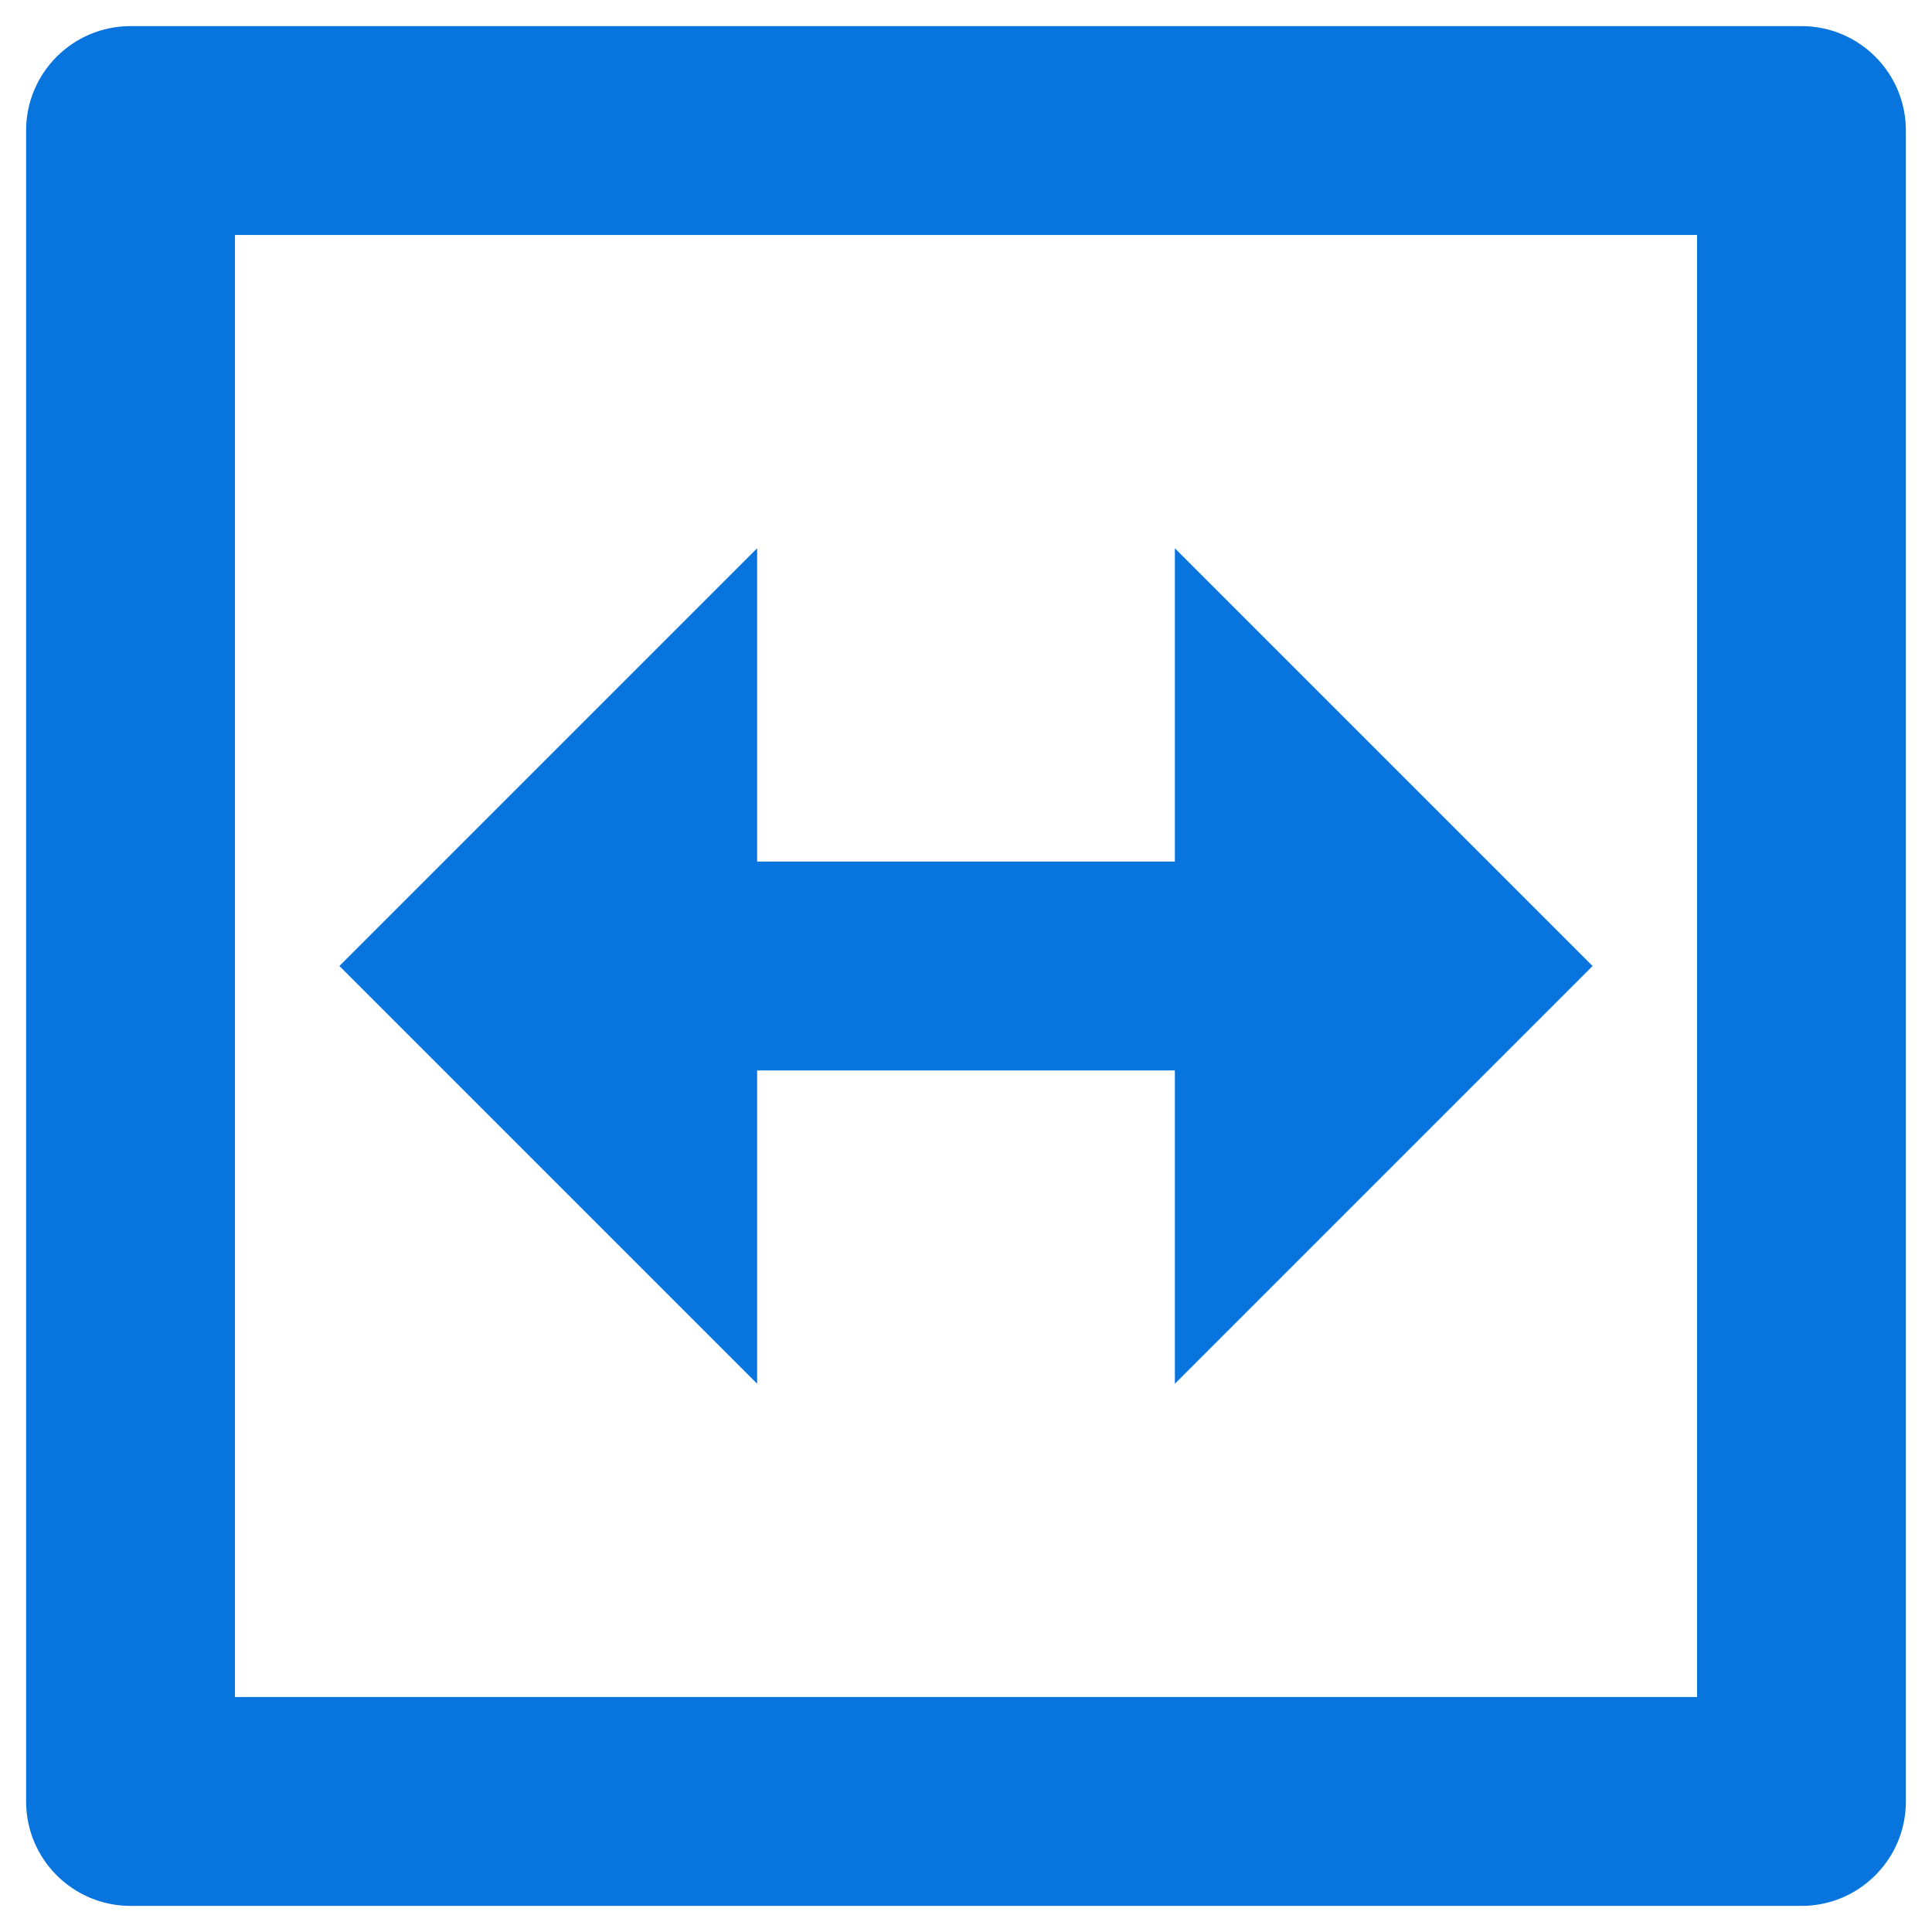 <svg width="37" height="37" viewBox="0 0 37 37" fill="none" xmlns="http://www.w3.org/2000/svg">
<path d="M4.5 32.5H32.5V4.5H4.5V32.5ZM0.5 2.5C0.5 1.395 1.395 0.5 2.5 0.5H34.5C35.605 0.5 36.5 1.395 36.5 2.5V34.5C36.5 35.605 35.605 36.5 34.5 36.5H2.5C1.395 36.5 0.5 35.605 0.5 34.5V2.5ZM14.5 10.5V16.5H22.5V10.5L30.5 18.5L22.5 26.5V20.5H14.5V26.5L6.5 18.5L14.5 10.5Z" fill="#0874DE"/>
</svg>
